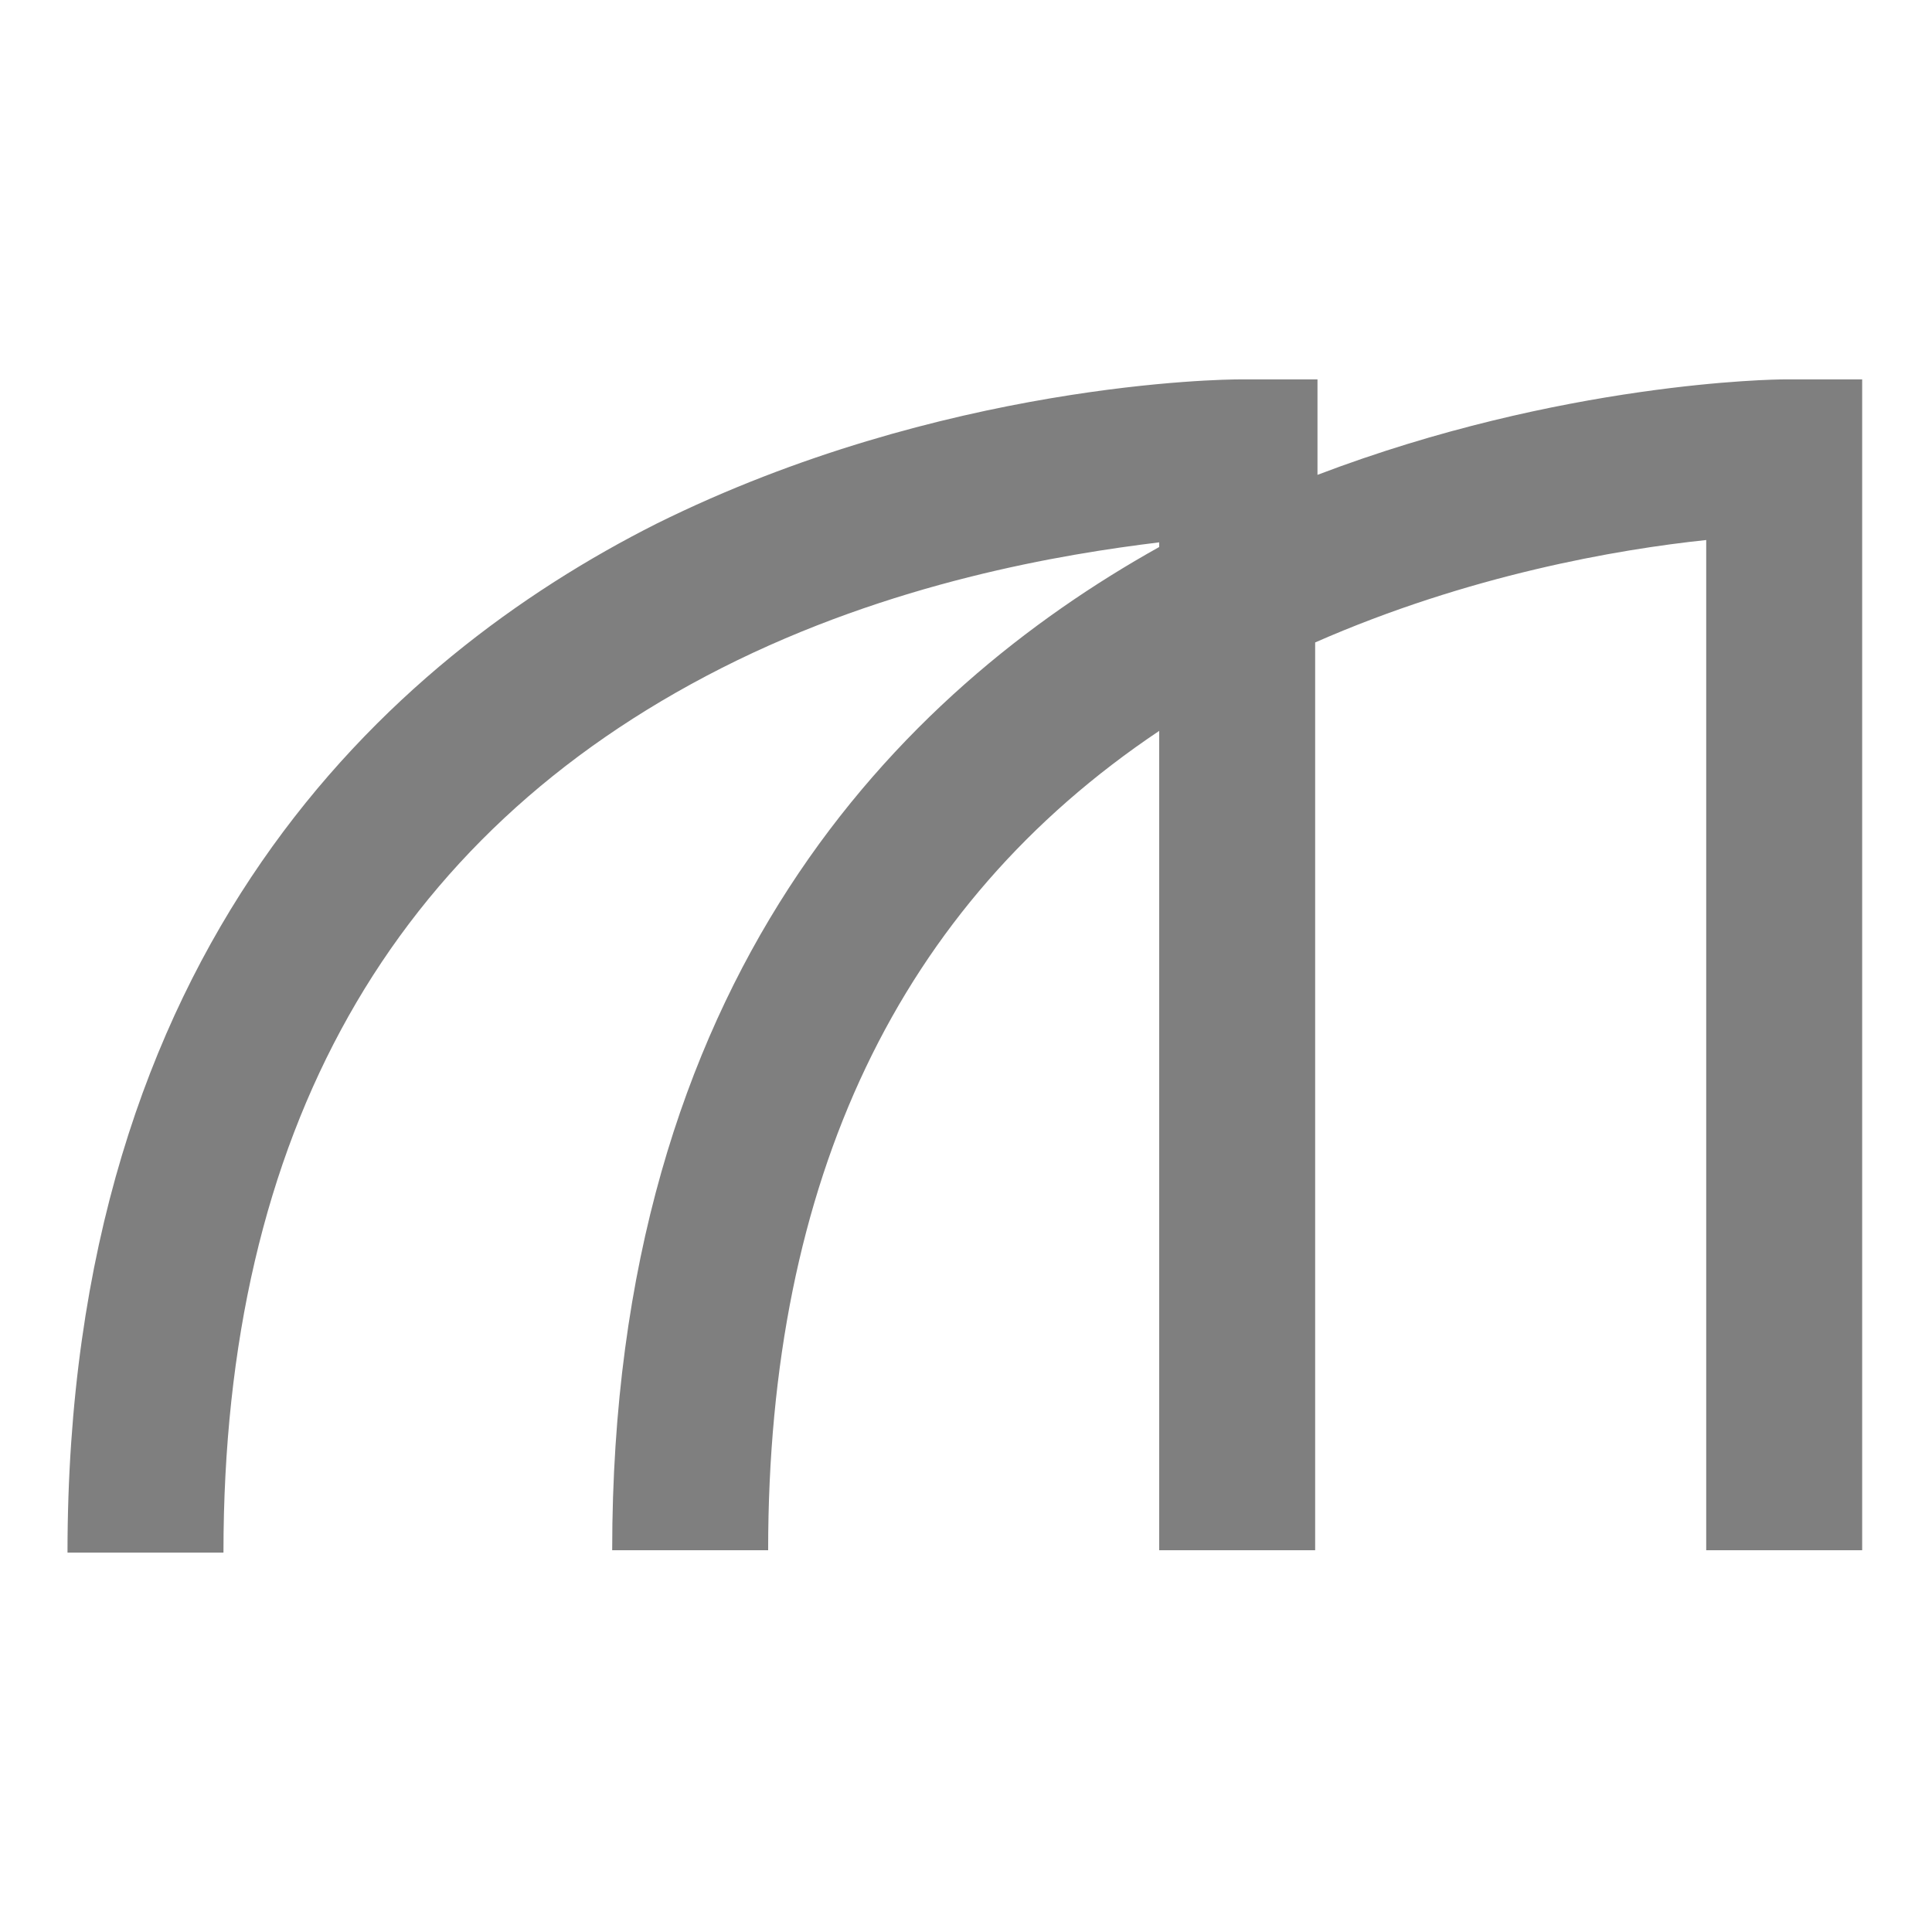 <svg xml:space="preserve" style="enable-background:new 0 0 83 83;" viewBox="0 0 83 83" y="0px" x="0px" xmlns:xlink="http://www.w3.org/1999/xlink" xmlns="http://www.w3.org/2000/svg" id="Layer_1" version="1.1">
<style type="text/css">
	.st0{fill:#7F7F7F;}
</style>
<g>
	<path d="M56.6,20.4v-4.1h-3.4c-0.5,0-12.7,0.1-25,6.2C16.7,28.3,2.9,40.7,2.9,66.7h6.7c0-18,7.2-30.8,21.4-38
		c7.3-3.7,14.7-4.9,18.8-5.4v0.2c-11.1,6.2-23.5,18.5-23.5,43.1h6.7c0-15.9,5.6-27.7,16.8-35.2v35.2h6.7v-39c6.6-2.9,13-4,16.8-4.4
		v43.4h6.7V16.3h-3.4C76.3,16.3,67.1,16.4,56.6,20.4z" class="st0"></path>
</g>
</svg>
